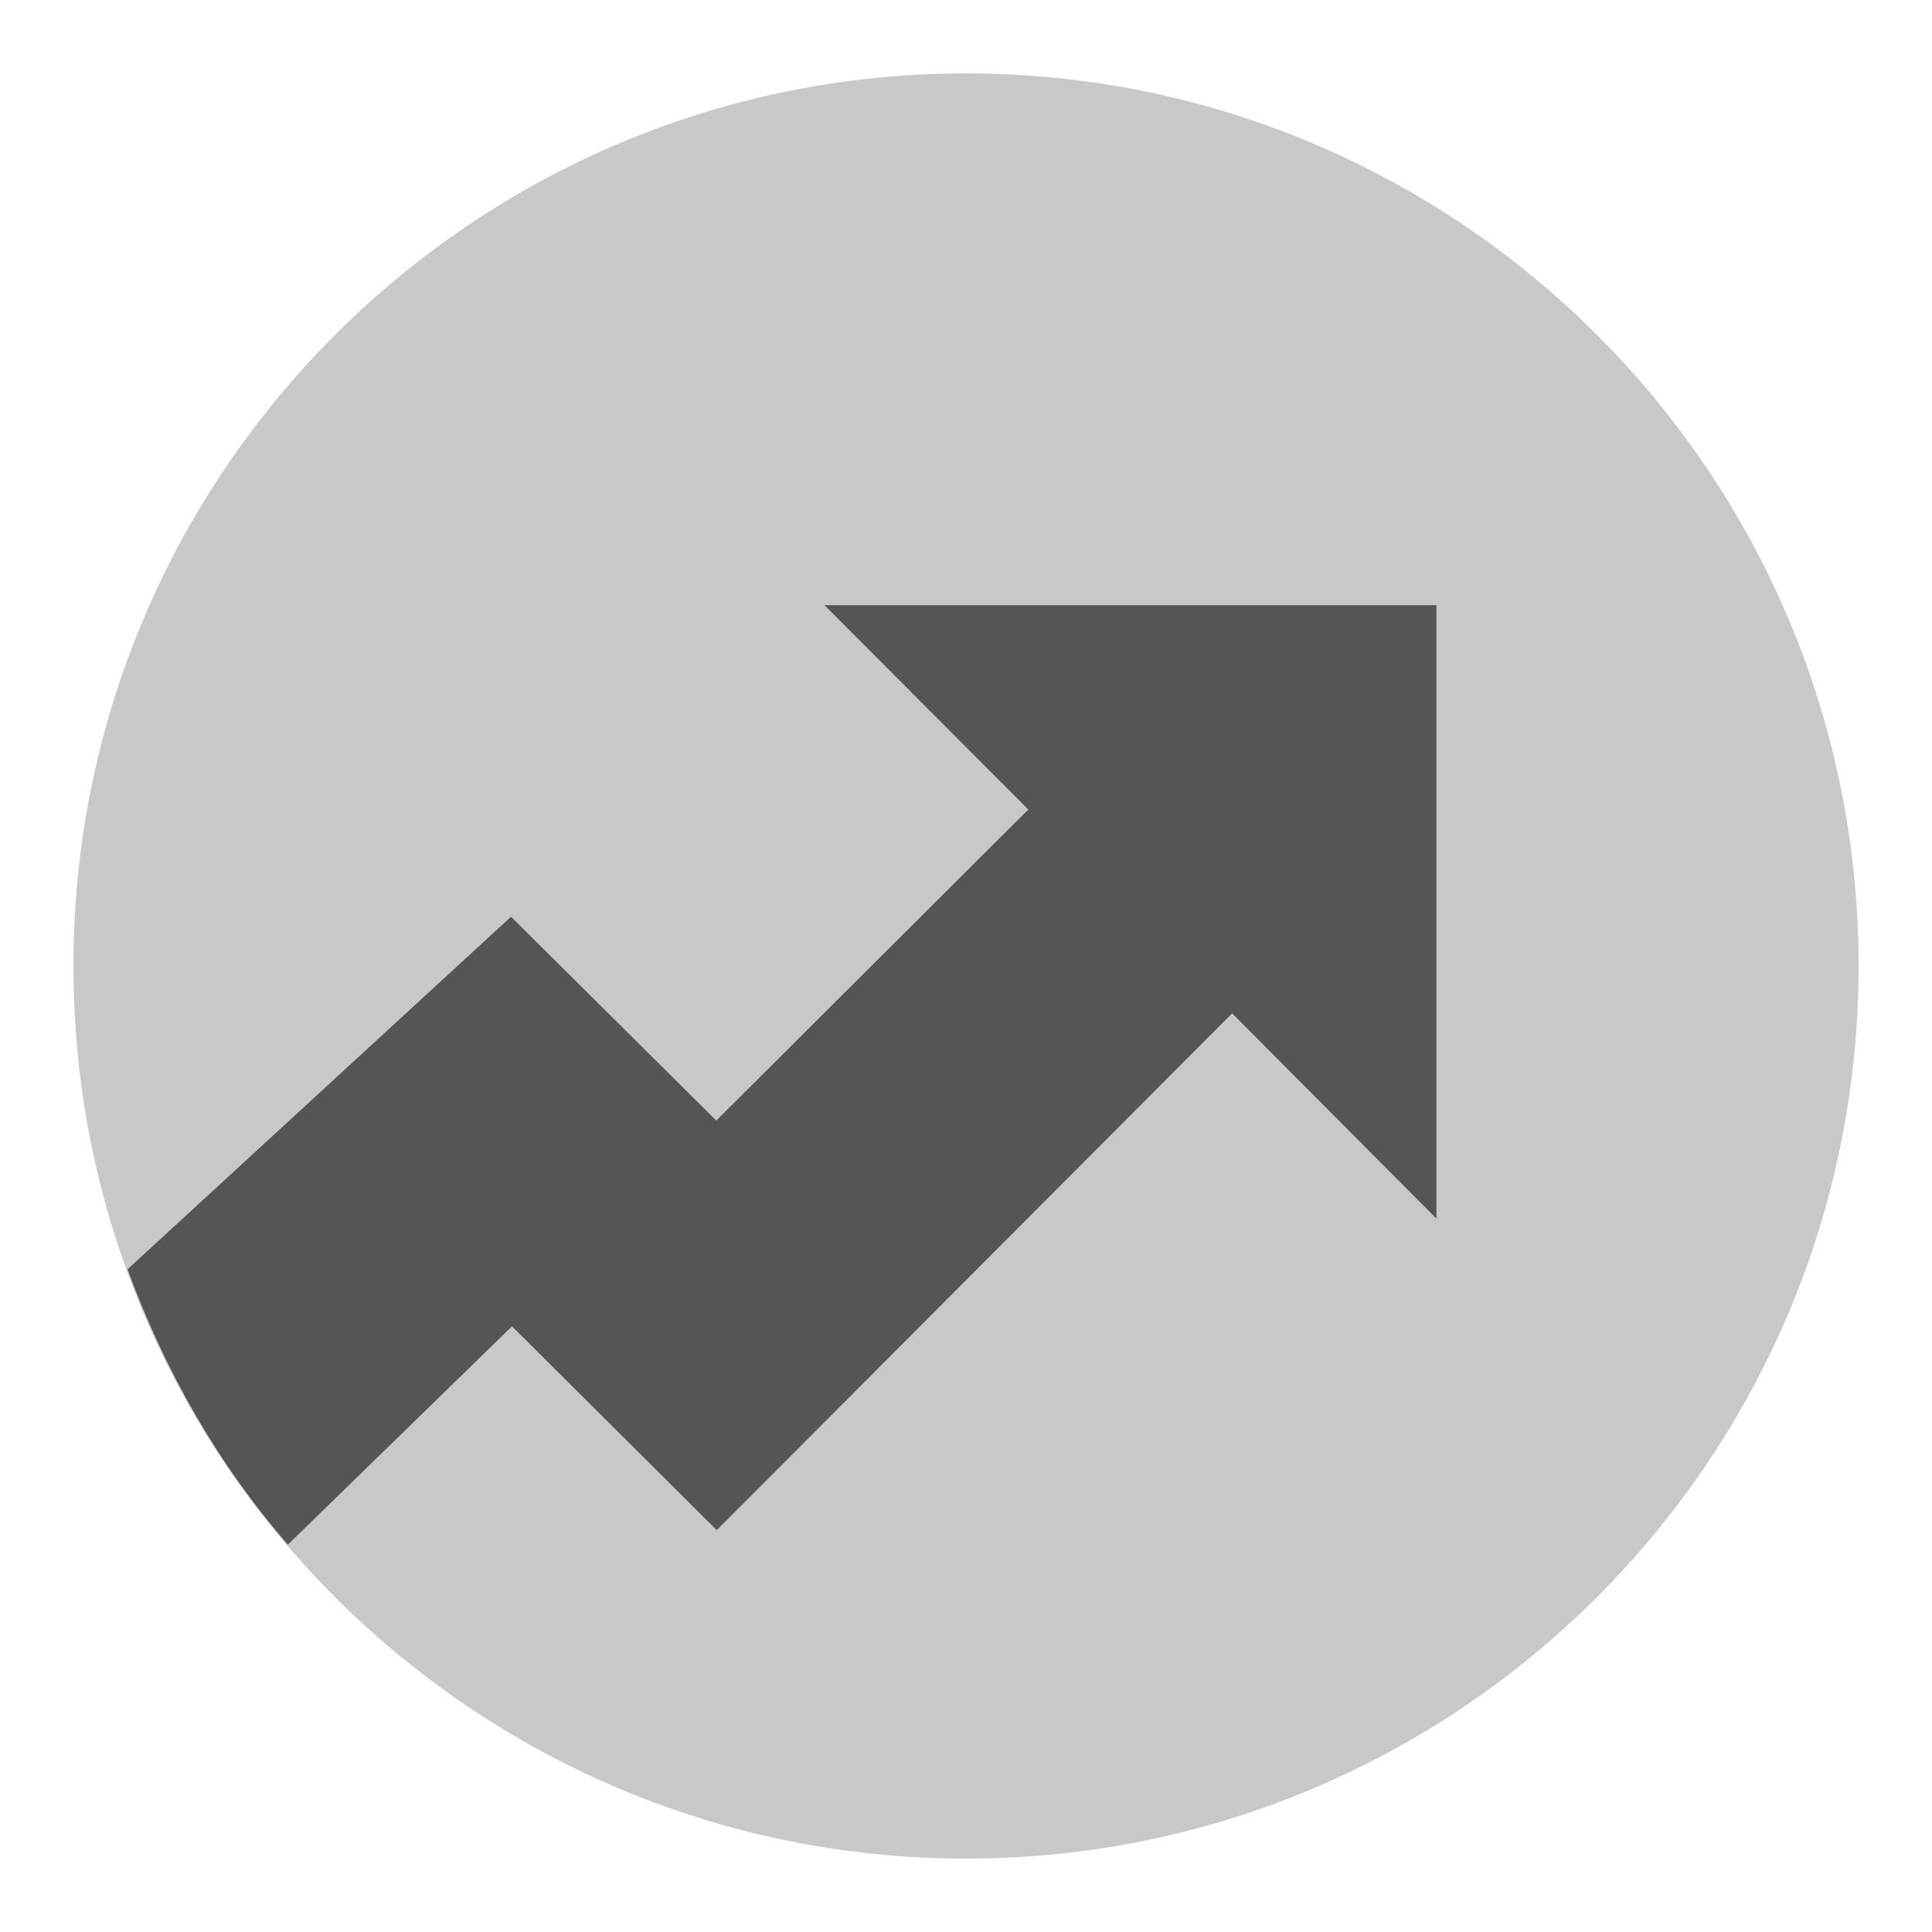 <svg xmlns="http://www.w3.org/2000/svg" width="4pt" height="4pt" viewBox="0 0 4 4"><g><path d="M3.848 2c0 1.02-.828 1.848-1.848 1.848S.152 3.02.152 2 .98.152 2 .152 3.848.98 3.848 2zm0 0" fill-rule="evenodd" fill="rgb(78.431%,78.431%,78.431%)"/><path d="M1.06 2.746l.424.422 1.067-1.07.423.425v-1.27H1.707l.422.423-.646.644-.425-.422-.794.73c.078.212.187.403.332.57zm0 0" fill="rgb(33.333%,33.333%,33.333%)"/></g></svg>